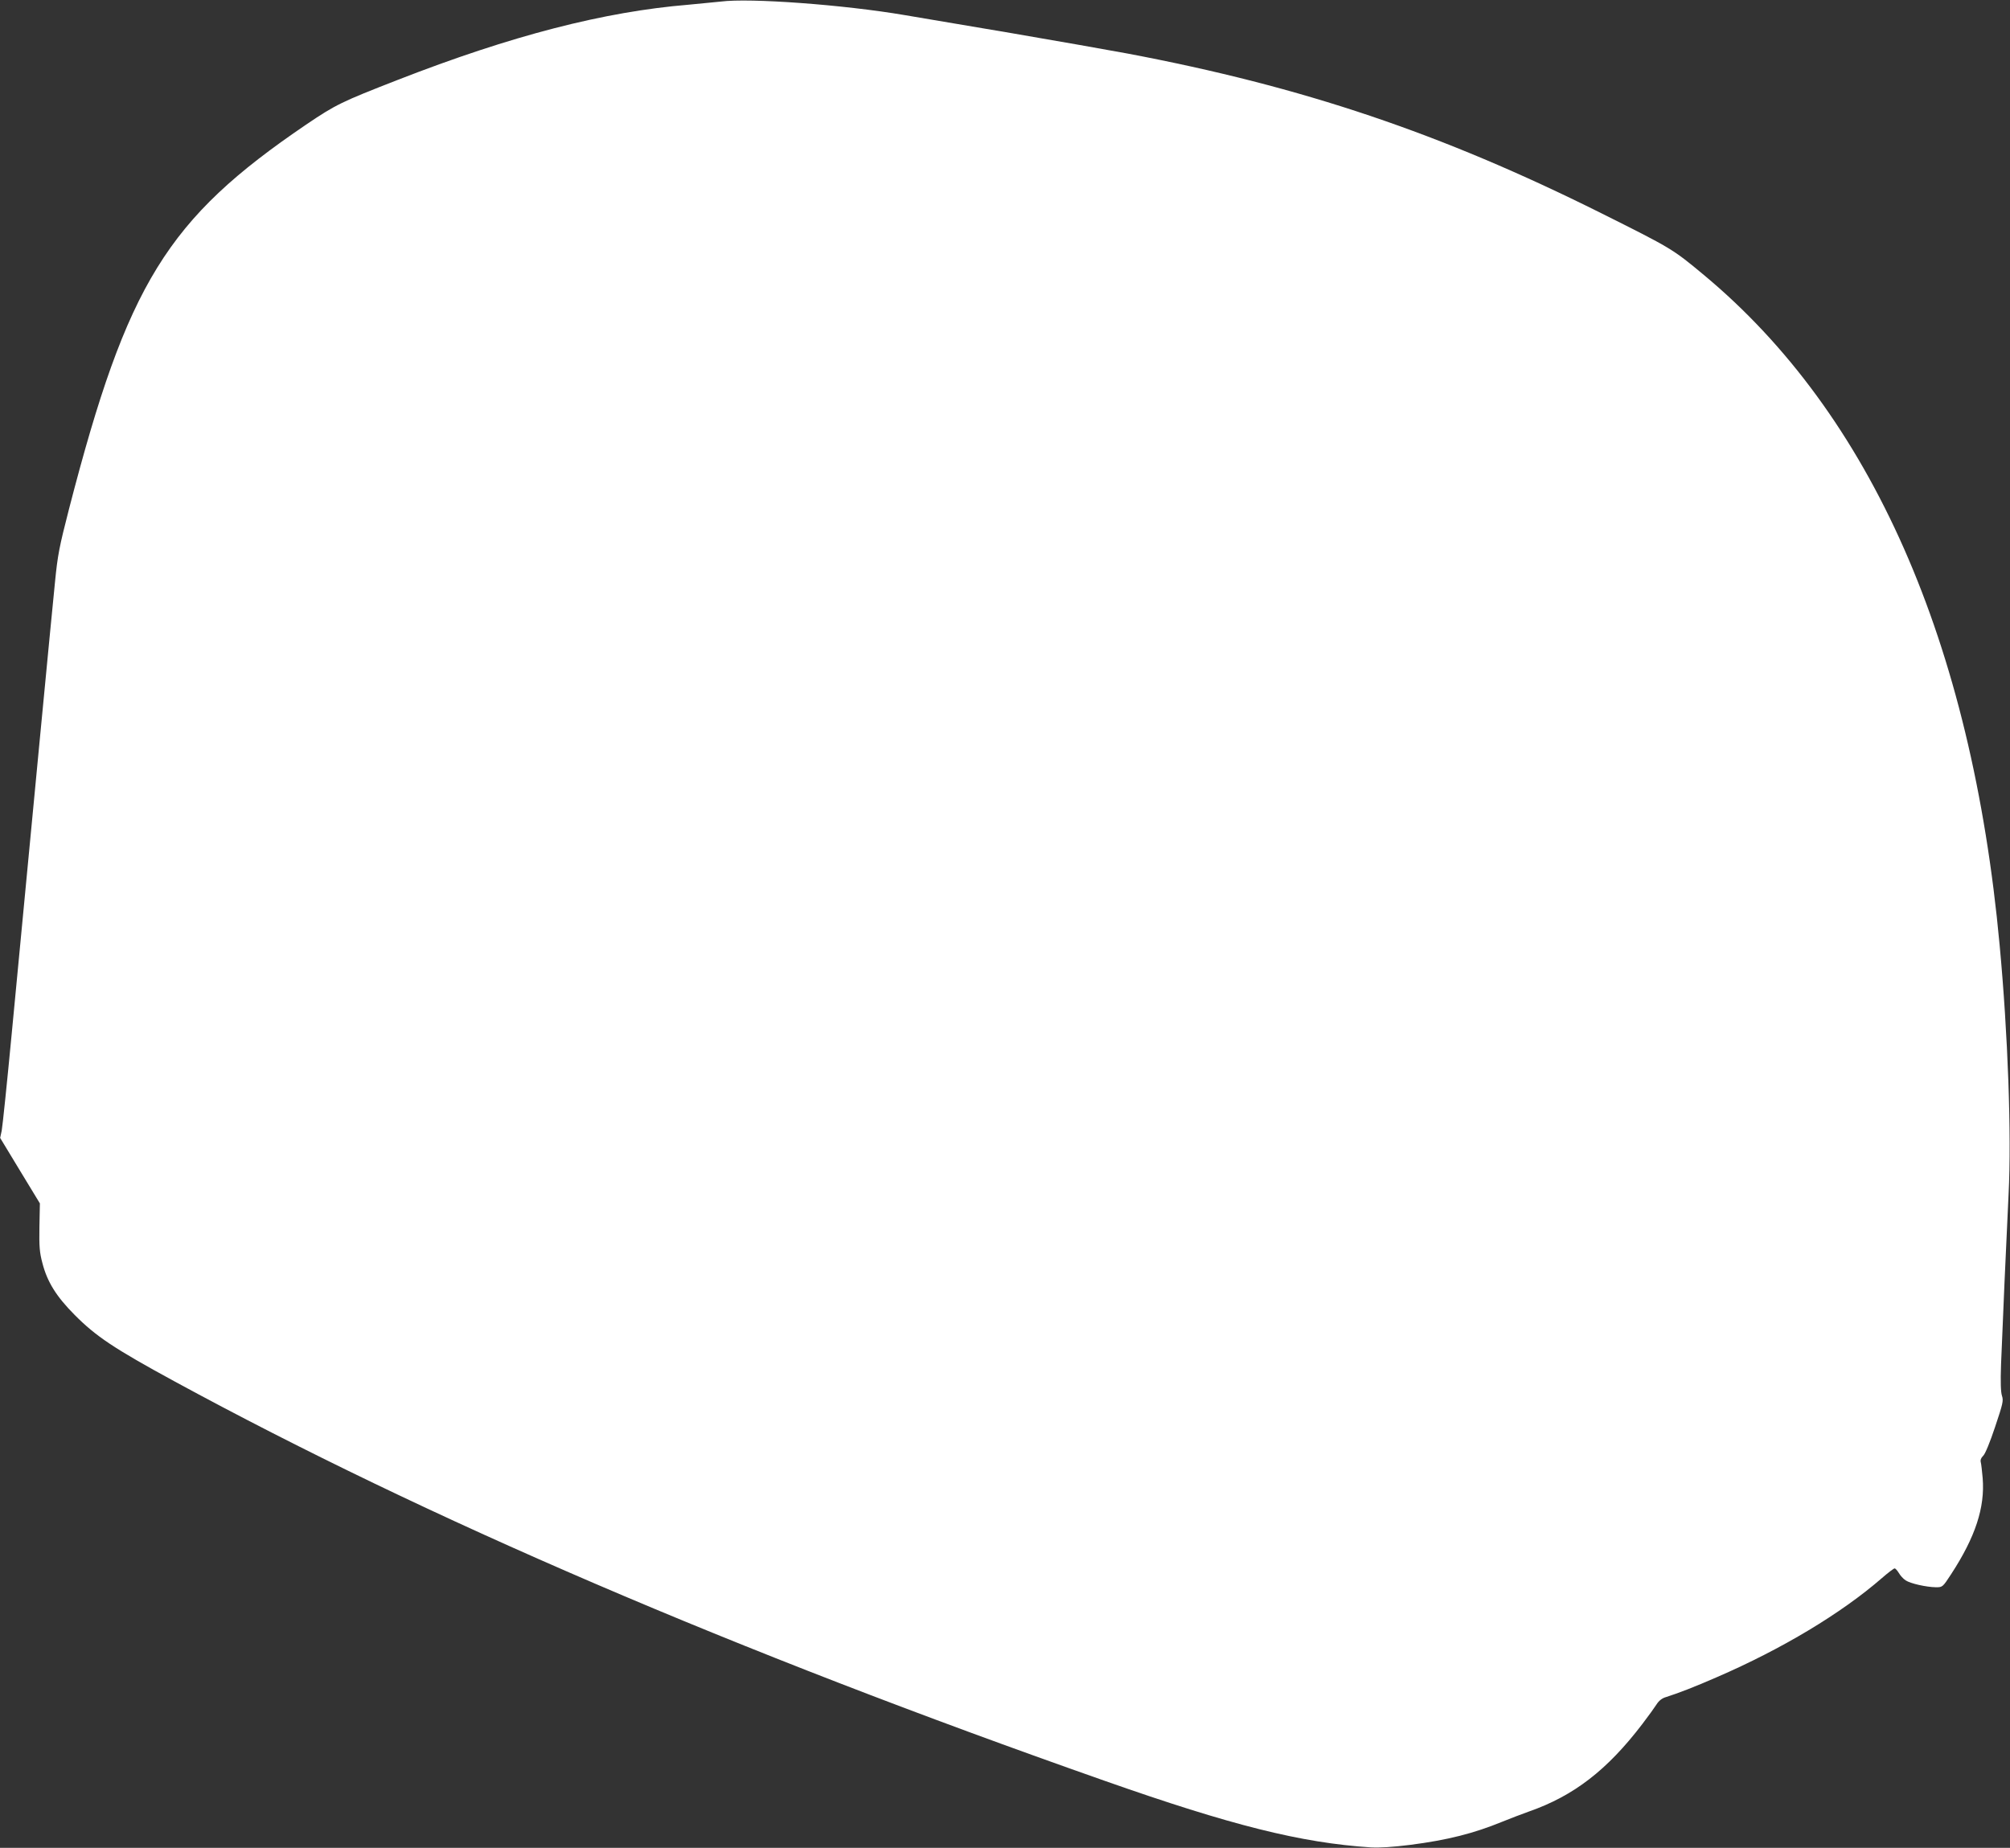 <?xml version="1.0" standalone="no"?>
<!DOCTYPE svg PUBLIC "-//W3C//DTD SVG 20010904//EN"
 "http://www.w3.org/TR/2001/REC-SVG-20010904/DTD/svg10.dtd">
<svg version="1.0" xmlns="http://www.w3.org/2000/svg"
 width="1280pt" height="1177pt" viewBox="0 0 1280 1177"
 preserveAspectRatio="xMidYMid meet">
<rect x="0" y="0" width="1280" height="1177" fill="#333333" stroke="none"/>
<g transform="translate(0,1177) scale(0.1,-0.1)"
fill="#ffffff" stroke="none">
<path d="M4590 11760 c-36 -4 -128 -13 -205 -20 -536 -44 -1127 -196 -1855
-480 -354 -138 -392 -156 -581 -284 -886 -602 -1138 -1011 -1509 -2446 -63
-245 -73 -296 -90 -470 -19 -183 -151 -1568 -275 -2870 -30 -316 -59 -596 -64
-621 l-10 -47 126 -208 127 -209 -3 -150 c-2 -125 1 -163 19 -230 31 -121 89
-213 205 -330 136 -137 251 -214 635 -423 1608 -875 3564 -1715 5925 -2545
807 -284 1250 -395 1695 -424 58 -3 137 2 250 16 240 31 405 73 588 148 46 19
123 48 170 65 285 100 497 264 720 556 39 51 80 108 92 127 14 22 34 38 58 45
79 25 183 65 327 128 413 179 790 405 1050 631 39 34 75 61 80 61 6 0 17 -13
27 -29 9 -16 28 -37 43 -47 32 -21 132 -43 193 -44 42 0 43 0 97 83 155 238
216 425 201 612 -4 44 -9 90 -12 101 -4 14 2 29 15 41 13 12 43 85 76 184 50
149 54 167 44 198 -8 24 -10 87 -6 201 9 234 34 802 48 1085 19 373 -4 1019
-57 1585 -178 1931 -819 3383 -1884 4269 -199 166 -207 170 -655 394 -1020
509 -1899 805 -3015 1016 -118 22 -453 81 -745 131 -291 49 -595 100 -675 114
-388 66 -986 110 -1170 86z"/>
</g>
</svg>
